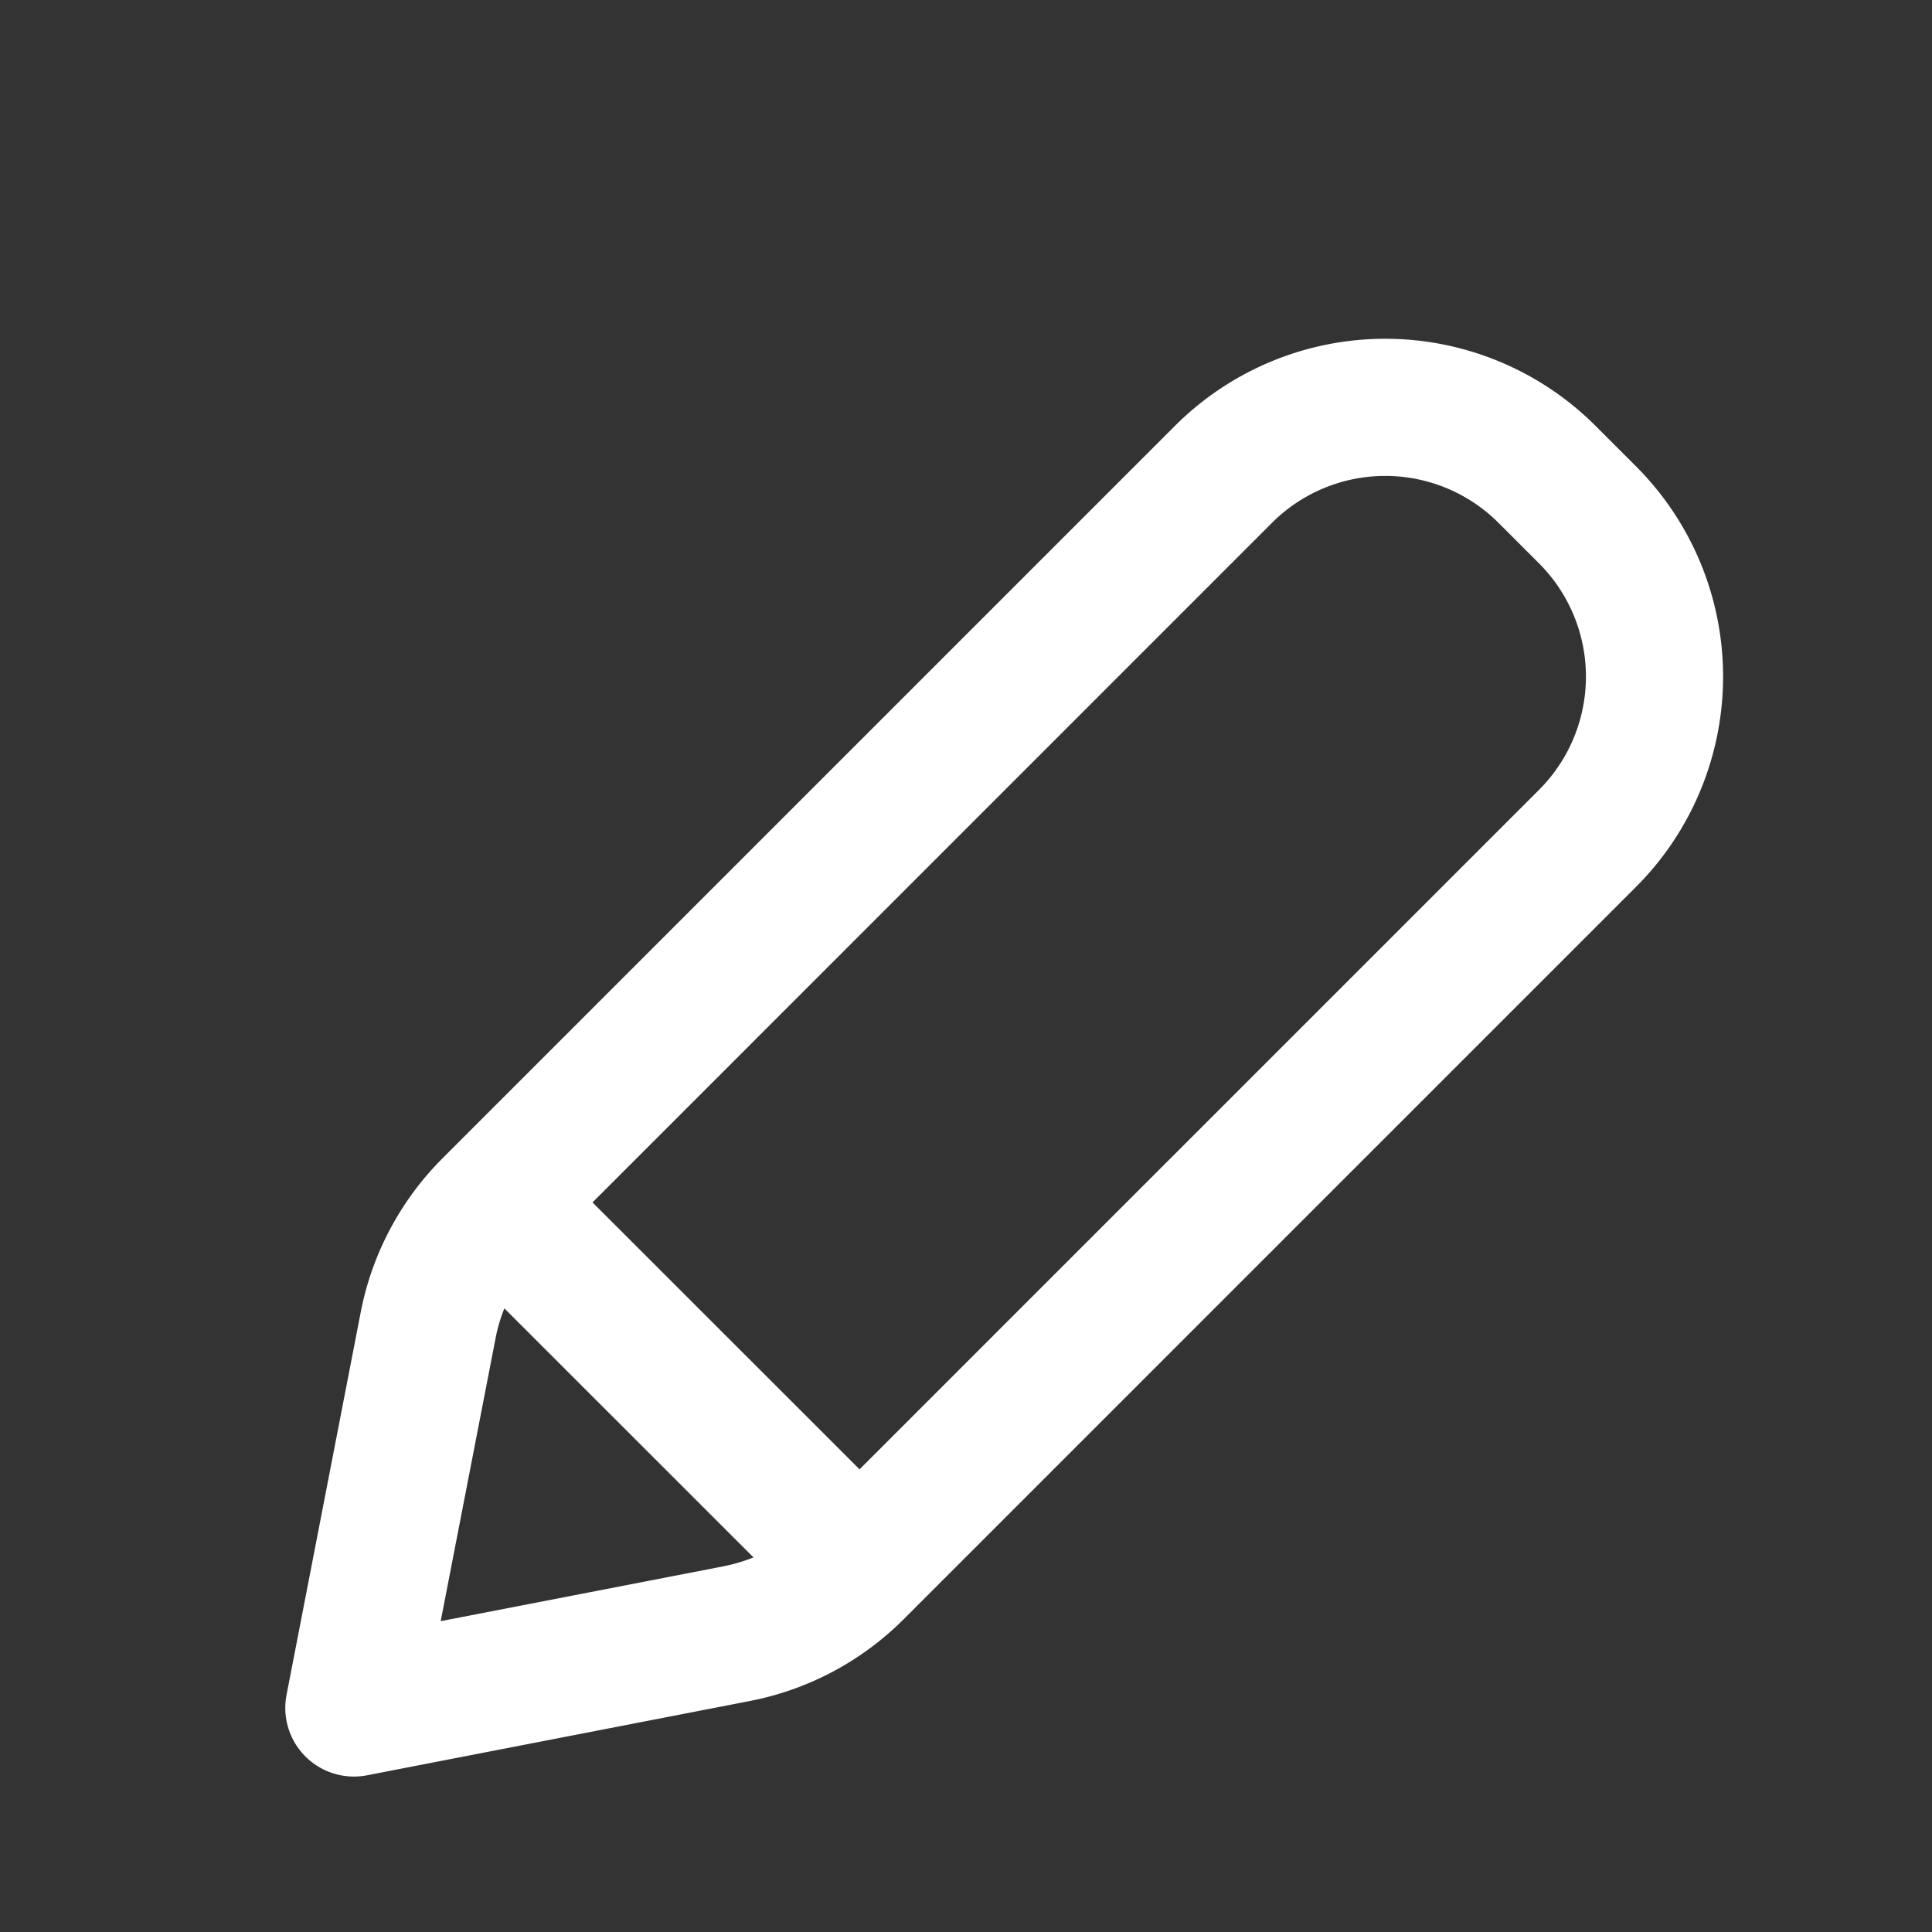 <svg xmlns="http://www.w3.org/2000/svg" width="19" height="19" fill="none"><rect width="100%" height="100%" fill="#333333" stroke="none"/><path fill="#fff" fill-rule="evenodd" d="M11.555 4.188a2.925 2.925 0 0 1 4.136 0l.398.398a2.925 2.925 0 0 1 0 4.136l-7.203 7.203a2.925 2.925 0 0 1-1.51.803l-3.767.731a.675.675 0 0 1-.791-.791l.73-3.766a2.929 2.929 0 0 1 .804-1.511l7.203-7.203Zm3.182.954a1.575 1.575 0 0 0-2.228 0l-6.682 6.683 2.626 2.625 6.682-6.682a1.575 1.575 0 0 0 0-2.228l-.398-.398ZM7.41 15.316l-2.45-2.449a1.575 1.575 0 0 0-.086.292l-.54 2.784 2.784-.54c.1-.02.198-.049.292-.087Z" clip-rule="evenodd"/></svg>